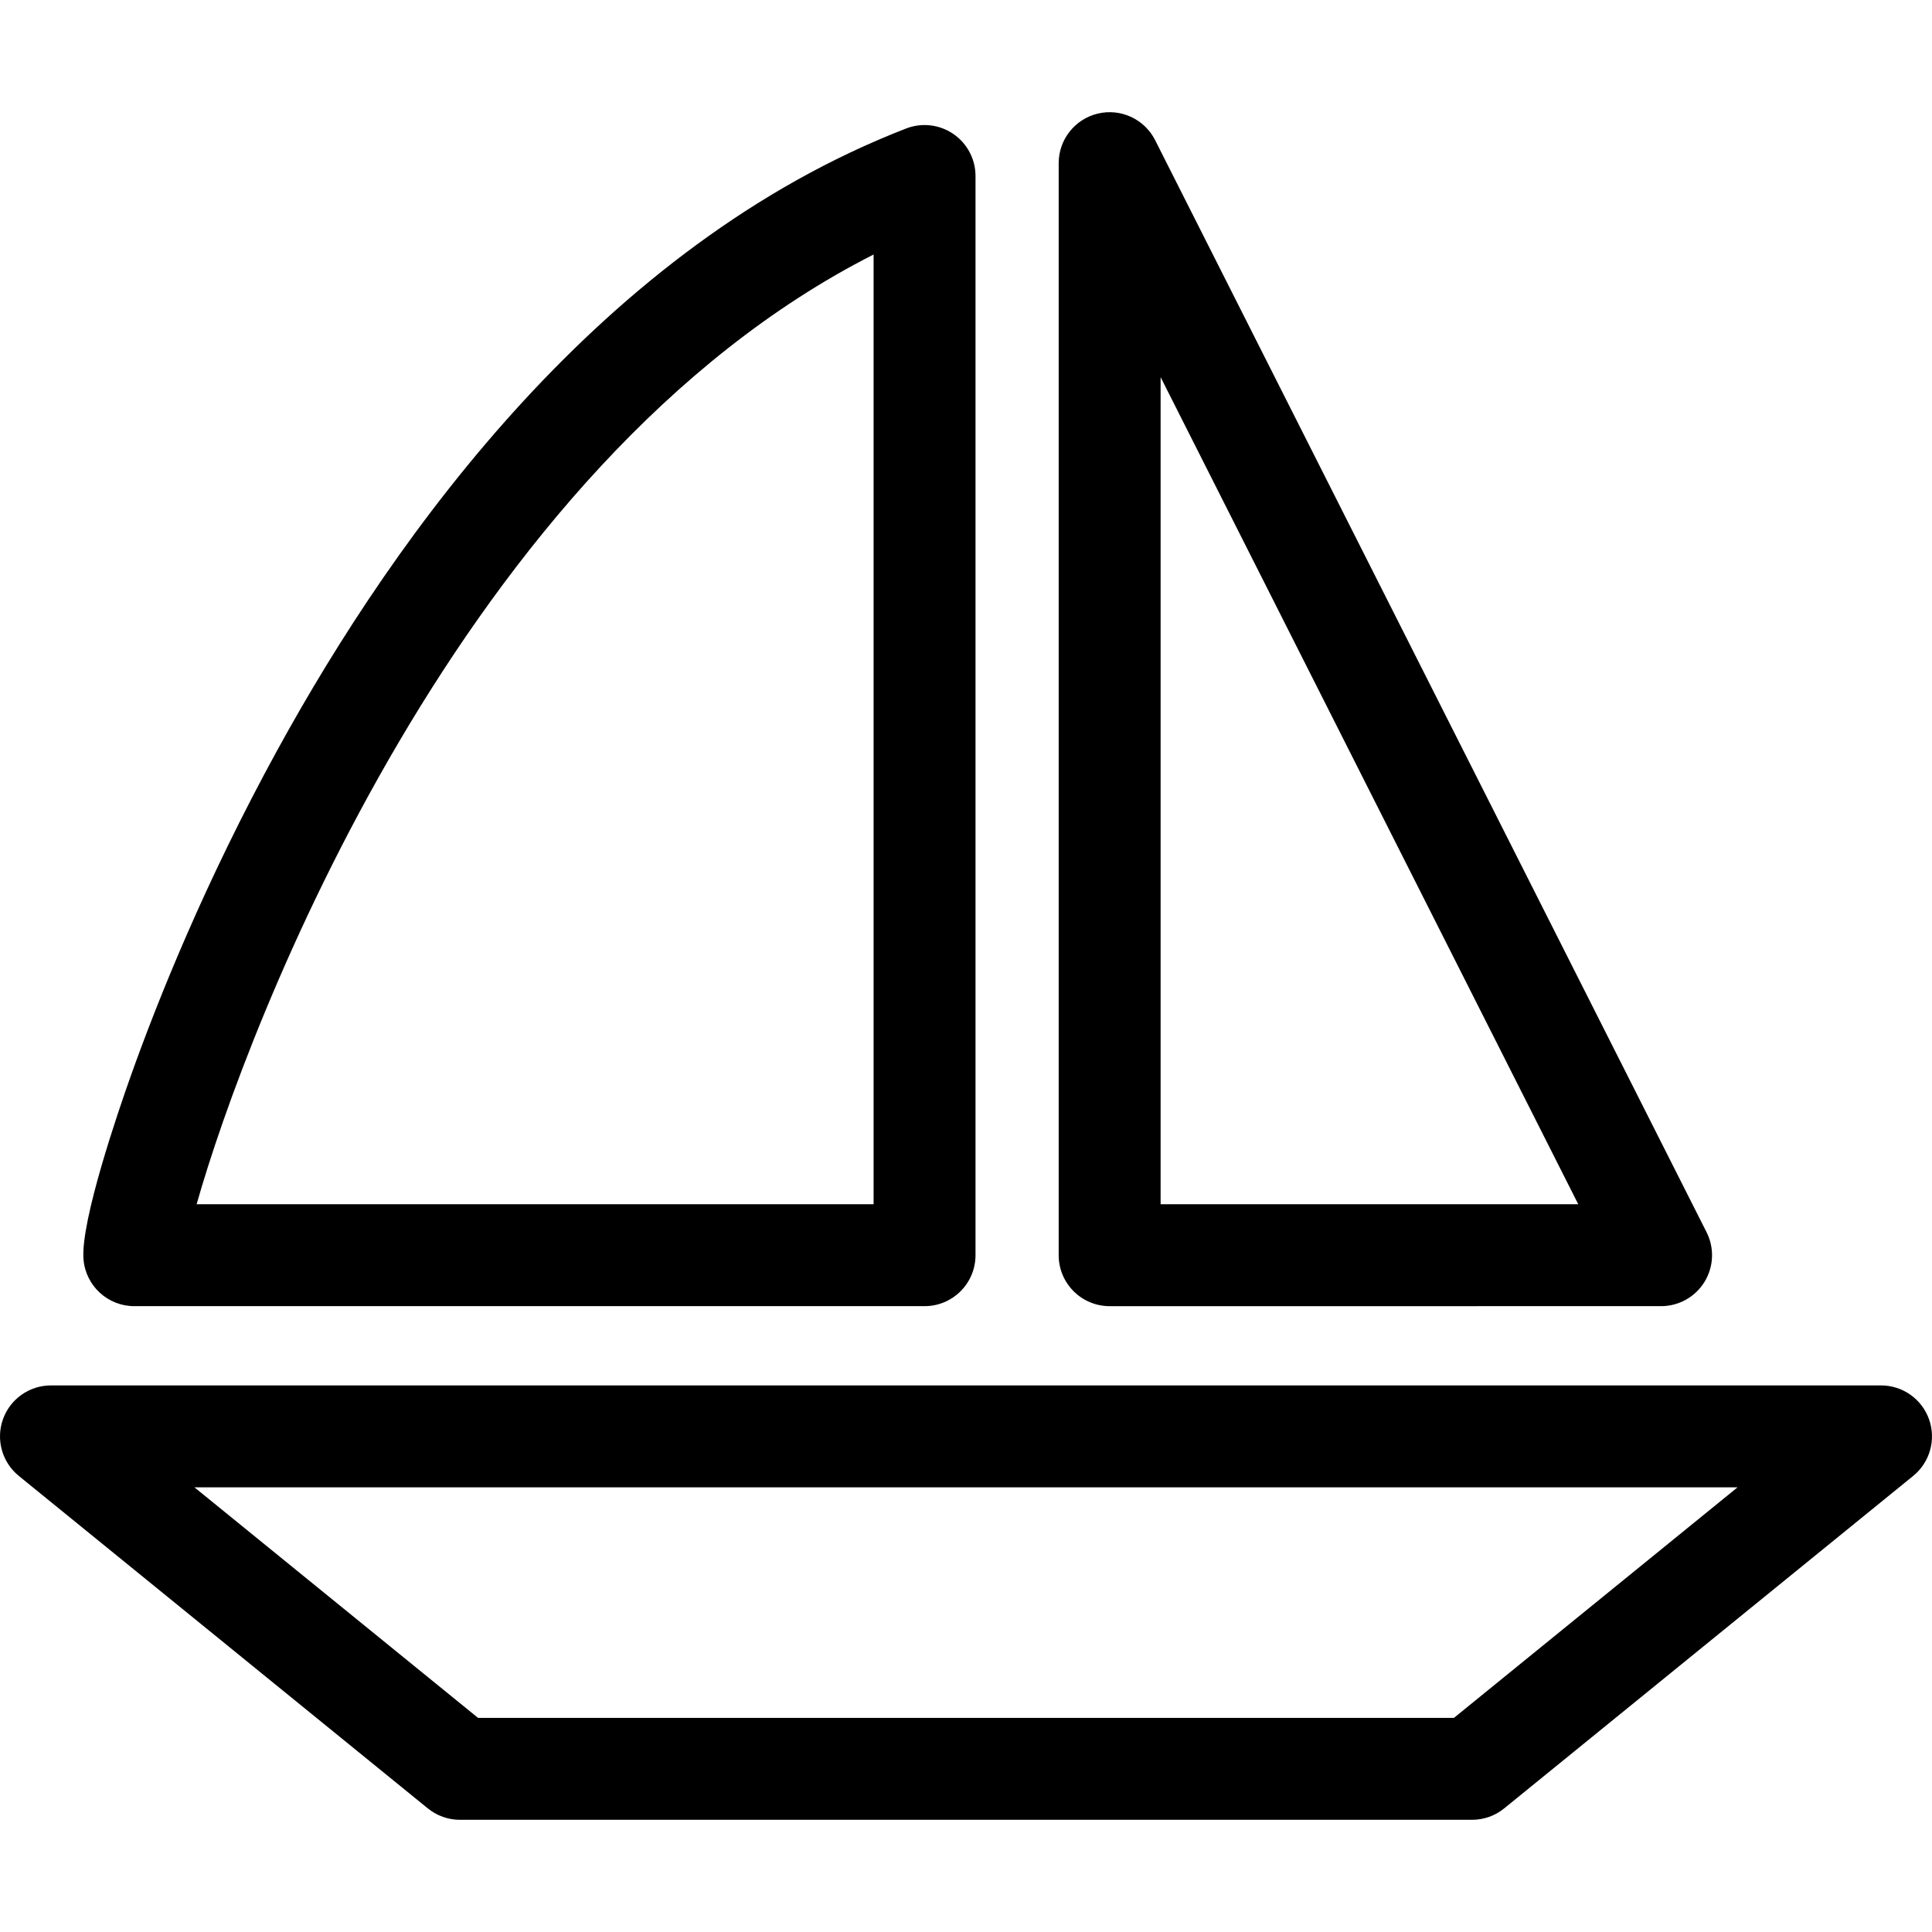 <?xml version="1.0" encoding="iso-8859-1"?>
<!-- Uploaded to: SVG Repo, www.svgrepo.com, Generator: SVG Repo Mixer Tools -->
<!DOCTYPE svg PUBLIC "-//W3C//DTD SVG 1.1//EN" "http://www.w3.org/Graphics/SVG/1.1/DTD/svg11.dtd">
<svg fill="#000000" version="1.1" id="Capa_1" xmlns="http://www.w3.org/2000/svg" xmlns:xlink="http://www.w3.org/1999/xlink" 
	 width="800px" height="800px" viewBox="0 0 473.877 473.877"
	 xml:space="preserve">
<g>
	<g>
		<path d="M407.426,320.372c4.341,0,8.371-2.252,10.646-5.949c2.275-3.697,2.469-8.311,0.513-12.186L283.331,34.385
			c-2.608-5.166-8.423-7.868-14.055-6.525c-5.63,1.341-9.604,6.372-9.604,12.16v267.853c0,6.902,5.597,12.5,12.5,12.5
			L407.426,320.372L407.426,320.372z M284.672,92.505l102.438,202.867H284.672V92.505z"/>
		<path d="M32.939,320.372h193.833c6.904,0,12.5-5.598,12.5-12.5V43.17c0-4.124-2.034-7.982-5.437-10.313
			c-3.402-2.33-7.735-2.831-11.581-1.342C148.087,60.259,97.425,130.332,67.986,184.051c-17.678,32.259-29.305,61.285-35.946,79.953
			c-2.91,8.18-12.344,35.595-11.556,44.919C21.03,315.396,26.443,320.372,32.939,320.372z M214.273,62.427v232.945H48.227
			C60.468,252.075,113.06,113.764,214.273,62.427z"/>
		<path d="M461.375,339.811H12.5c-5.291,0-10.008,3.331-11.779,8.316c-1.771,4.984-0.211,10.546,3.894,13.883l100.318,81.549
			c2.229,1.812,5.013,2.8,7.885,2.8h248.239c2.872,0,5.656-0.989,7.885-2.8l100.318-81.549c4.104-3.337,5.665-8.898,3.895-13.883
			C471.384,343.142,466.665,339.811,461.375,339.811z M356.617,421.359h-239.36l-69.564-56.549h378.488L356.617,421.359z"/>
	</g>
</g>
</svg>